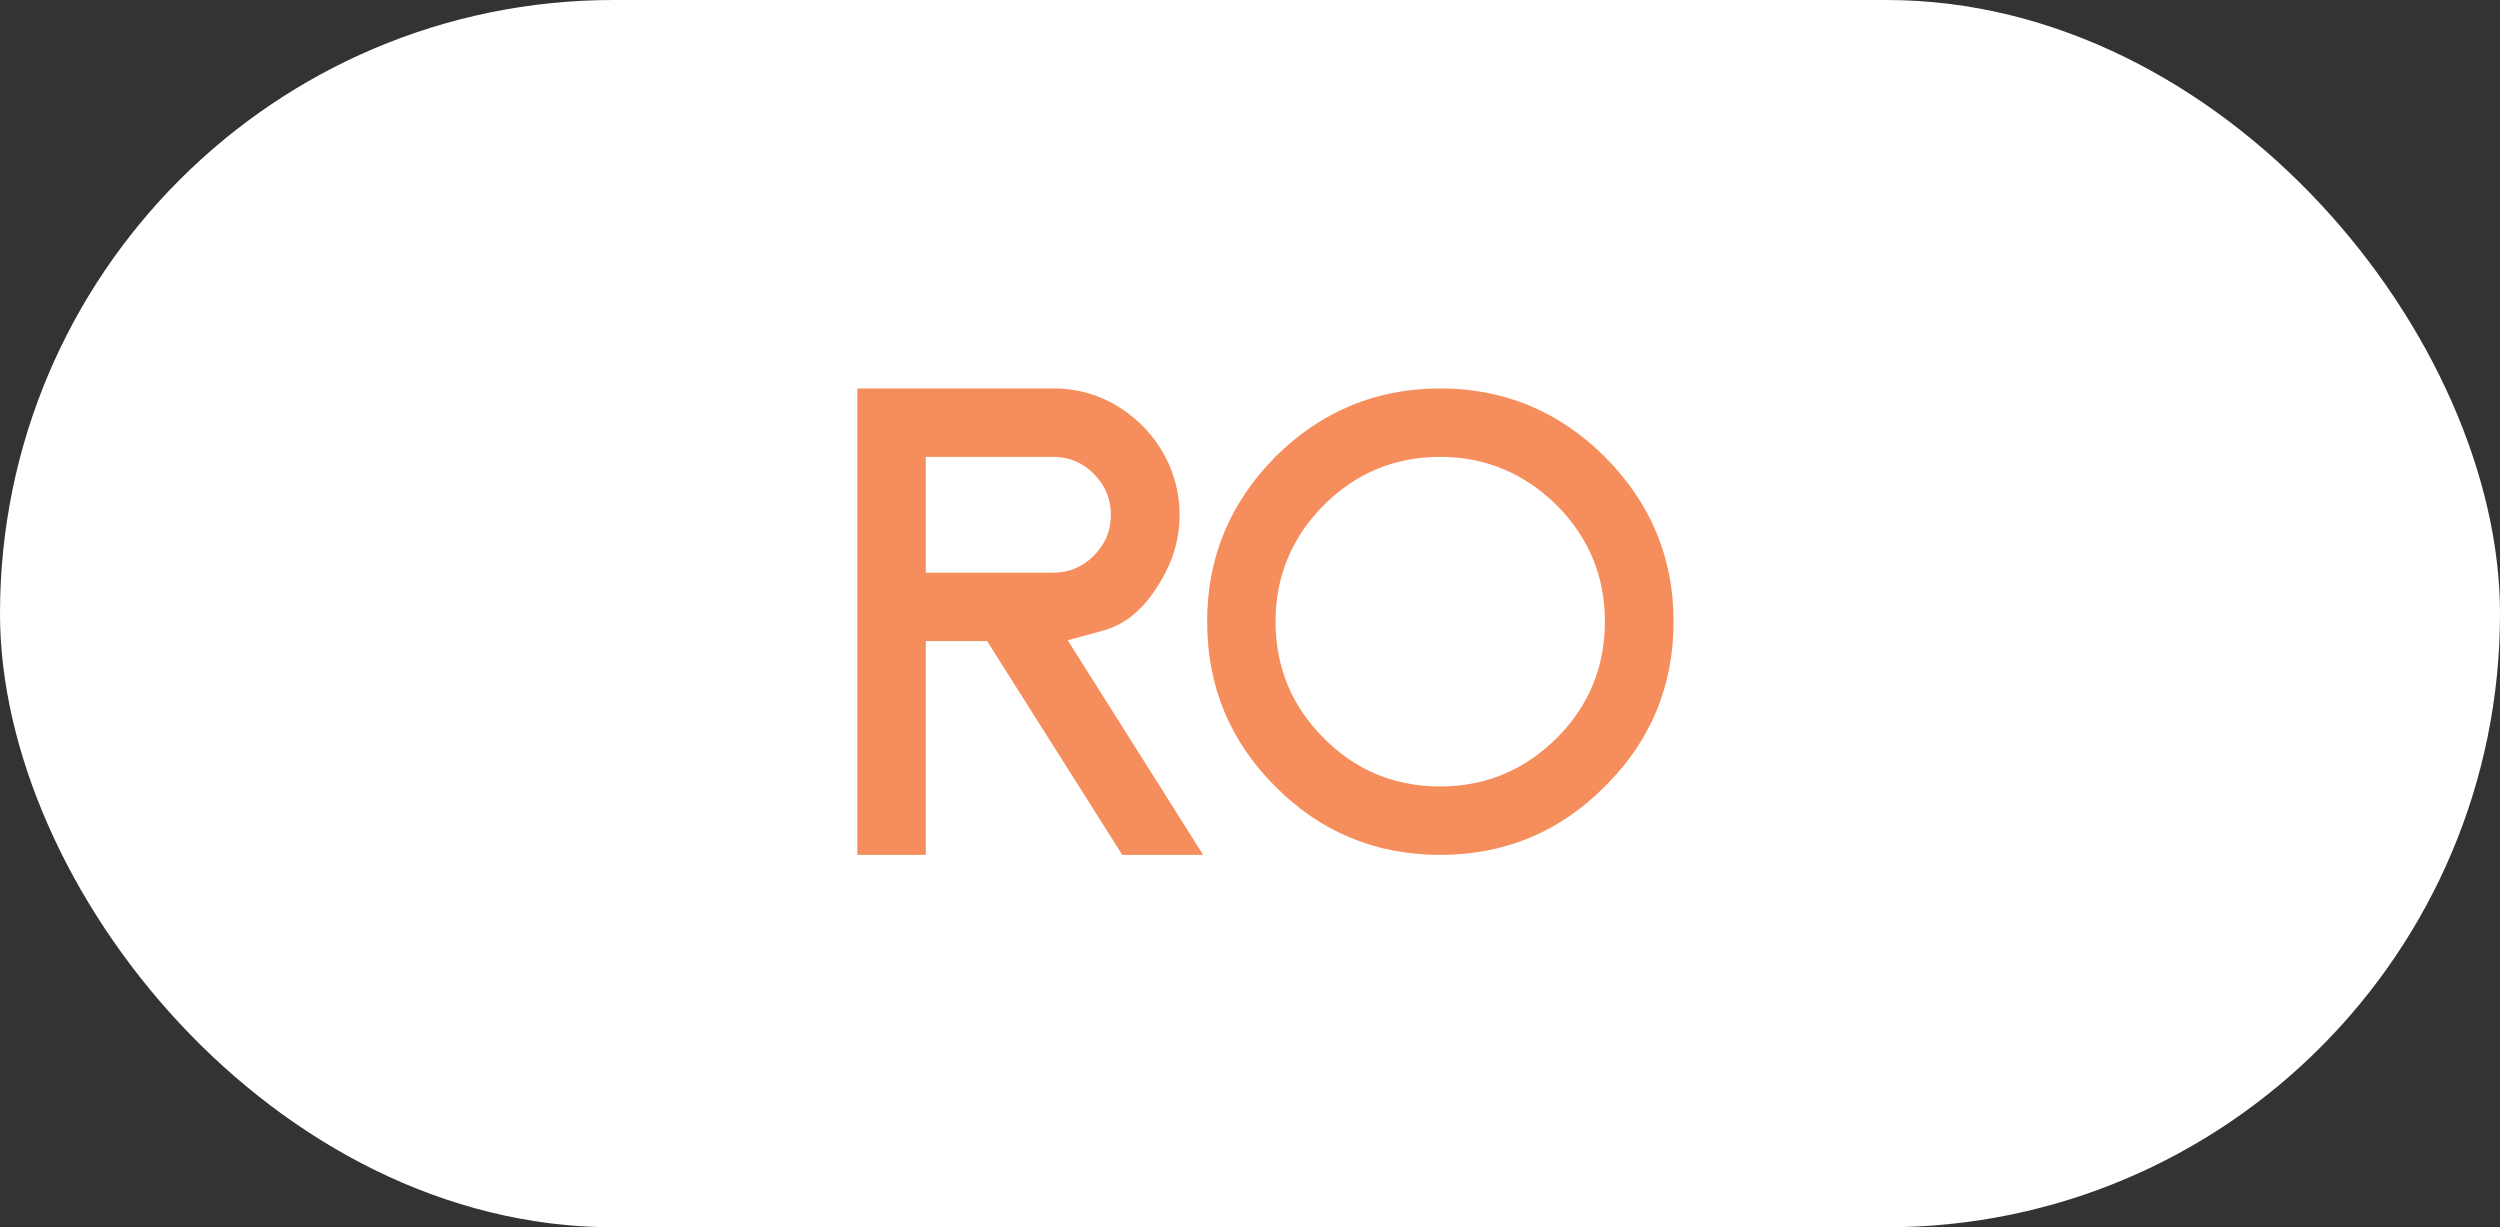 <?xml version="1.0" encoding="UTF-8"?> <svg xmlns="http://www.w3.org/2000/svg" width="110" height="54" viewBox="0 0 110 54" fill="none"><rect x="0" y="0" width="110" height="54" fill="#333333" stroke="none"/> <rect width="110" height="54" rx="27" fill="white"></rect> <path d="M37.724 17.091V37.614H40.01H40.735V34.604V28.208H43.433L46.718 33.405L47.48 34.604L49.379 37.614H52.938L51.04 34.604L50.865 34.329L46.98 28.171C46.968 28.171 47.505 28.034 48.579 27.734C49.653 27.434 50.553 26.597 51.277 25.198C51.689 24.411 51.902 23.562 51.902 22.65C51.902 21.75 51.689 20.901 51.277 20.102C50.803 19.215 50.141 18.49 49.266 17.928C48.392 17.379 47.417 17.091 46.343 17.091H40.735H37.724ZM46.343 20.102C47.043 20.102 47.63 20.352 48.13 20.851C48.629 21.351 48.879 21.95 48.879 22.65C48.879 23.349 48.629 23.949 48.13 24.449C47.63 24.948 47.043 25.198 46.343 25.198H40.735V20.102H46.343ZM58.248 22.225C59.66 20.814 61.371 20.102 63.37 20.102C65.343 20.102 67.055 20.814 68.491 22.225C69.903 23.649 70.615 25.348 70.615 27.346C70.615 29.358 69.903 31.069 68.491 32.48C67.055 33.904 65.343 34.604 63.37 34.604C61.371 34.604 59.66 33.904 58.248 32.48C56.824 31.056 56.125 29.345 56.125 27.346C56.125 25.373 56.824 23.662 58.248 22.225ZM70.615 34.604C72.626 32.605 73.637 30.195 73.637 27.346C73.637 24.536 72.626 22.125 70.615 20.102C68.603 18.103 66.193 17.091 63.37 17.091C60.547 17.091 58.123 18.103 56.112 20.102C54.114 22.125 53.114 24.536 53.114 27.346C53.114 30.195 54.114 32.605 56.112 34.604C58.111 36.615 60.534 37.614 63.37 37.614C66.193 37.614 68.616 36.615 70.615 34.604Z" fill="#F68D5C"></path> </svg> 